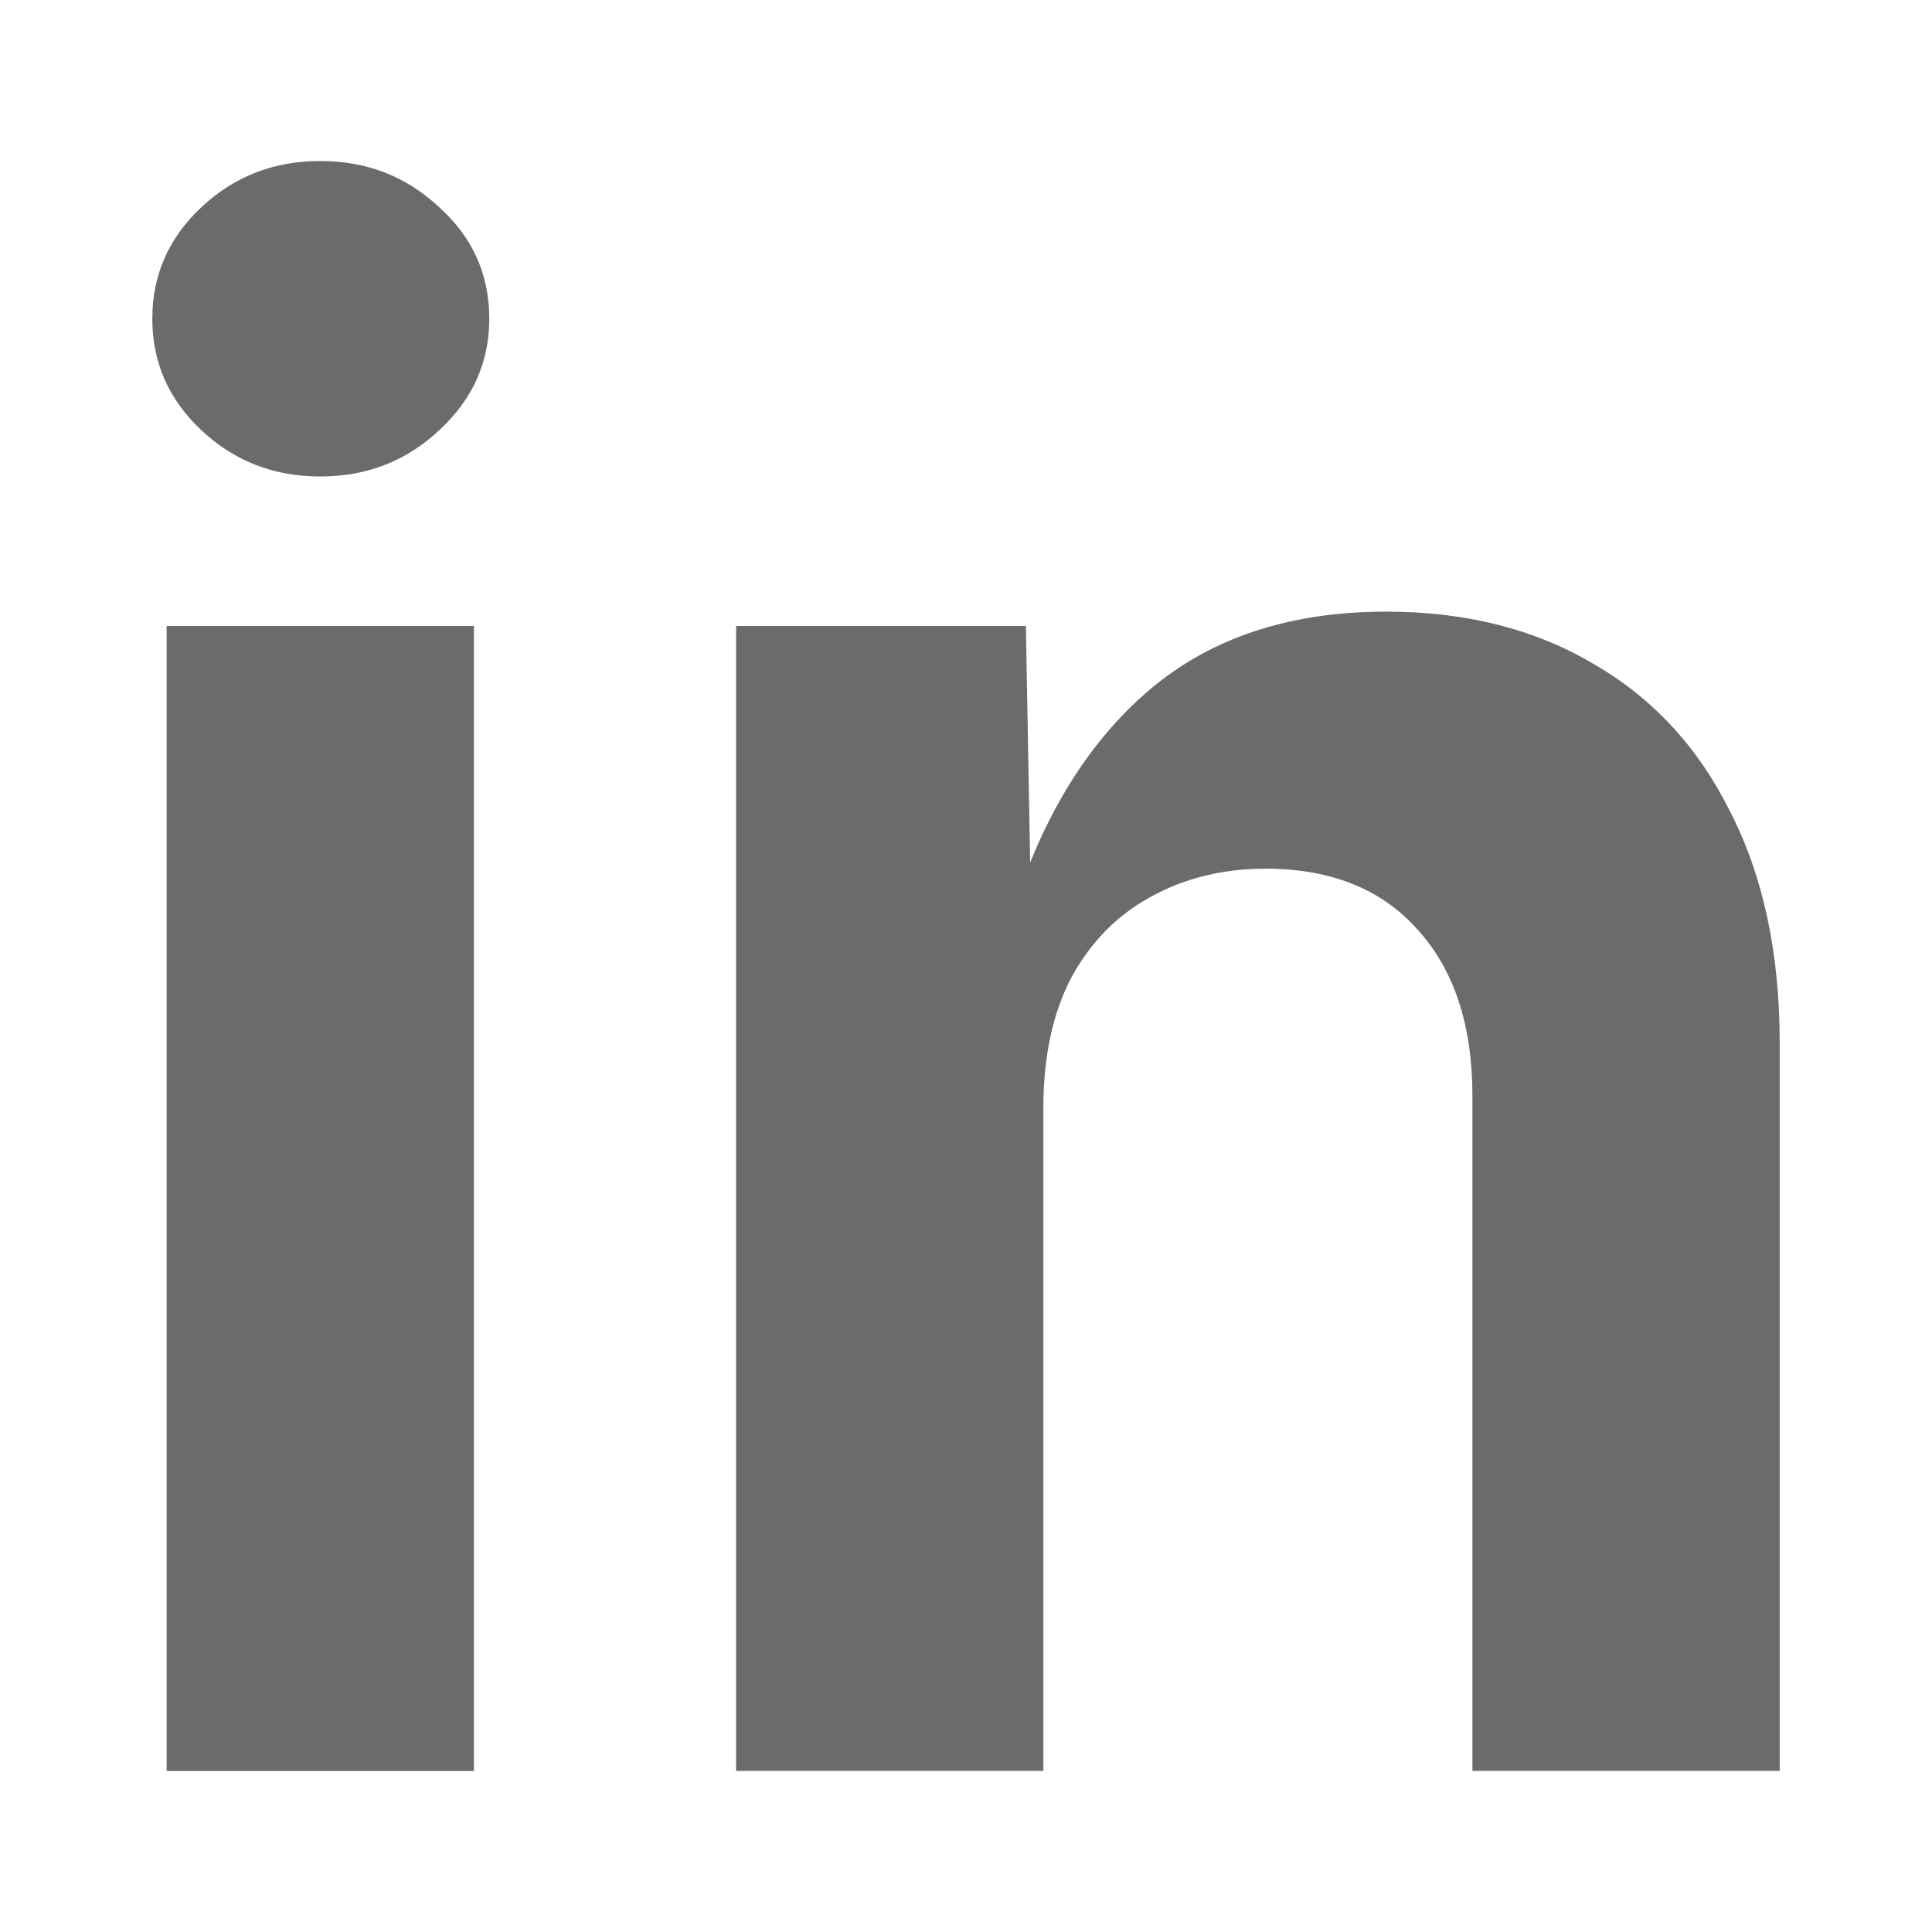 <svg width="24" height="24" viewBox="0 0 24 24" fill="none" xmlns="http://www.w3.org/2000/svg">
<path d="M12.961 13.768V21.999H9.144V7.776H12.744L12.808 11.325H12.579C12.952 10.138 13.516 9.222 14.271 8.577C15.034 7.924 16.018 7.598 17.223 7.598C18.207 7.598 19.063 7.814 19.793 8.246C20.53 8.67 21.099 9.285 21.497 10.091C21.904 10.888 22.108 11.843 22.108 12.954V21.999H18.291V13.615C18.291 12.733 18.062 12.042 17.604 11.541C17.155 11.041 16.527 10.791 15.721 10.791C15.187 10.791 14.708 10.91 14.284 11.147C13.868 11.376 13.542 11.711 13.304 12.152C13.075 12.593 12.961 13.132 12.961 13.768Z" fill="#08090A" fill-opacity="0.6"/>
<path d="M2.07 22V7.776H5.887V22H2.07ZM3.978 5.919C3.402 5.919 2.91 5.728 2.503 5.346C2.095 4.964 1.892 4.502 1.892 3.959C1.892 3.416 2.095 2.954 2.503 2.573C2.91 2.191 3.402 2 3.978 2C4.555 2 5.047 2.191 5.454 2.573C5.87 2.946 6.078 3.408 6.078 3.959C6.078 4.502 5.87 4.964 5.454 5.346C5.047 5.728 4.555 5.919 3.978 5.919Z" fill="#08090A" fill-opacity="0.6"/>
</svg>

